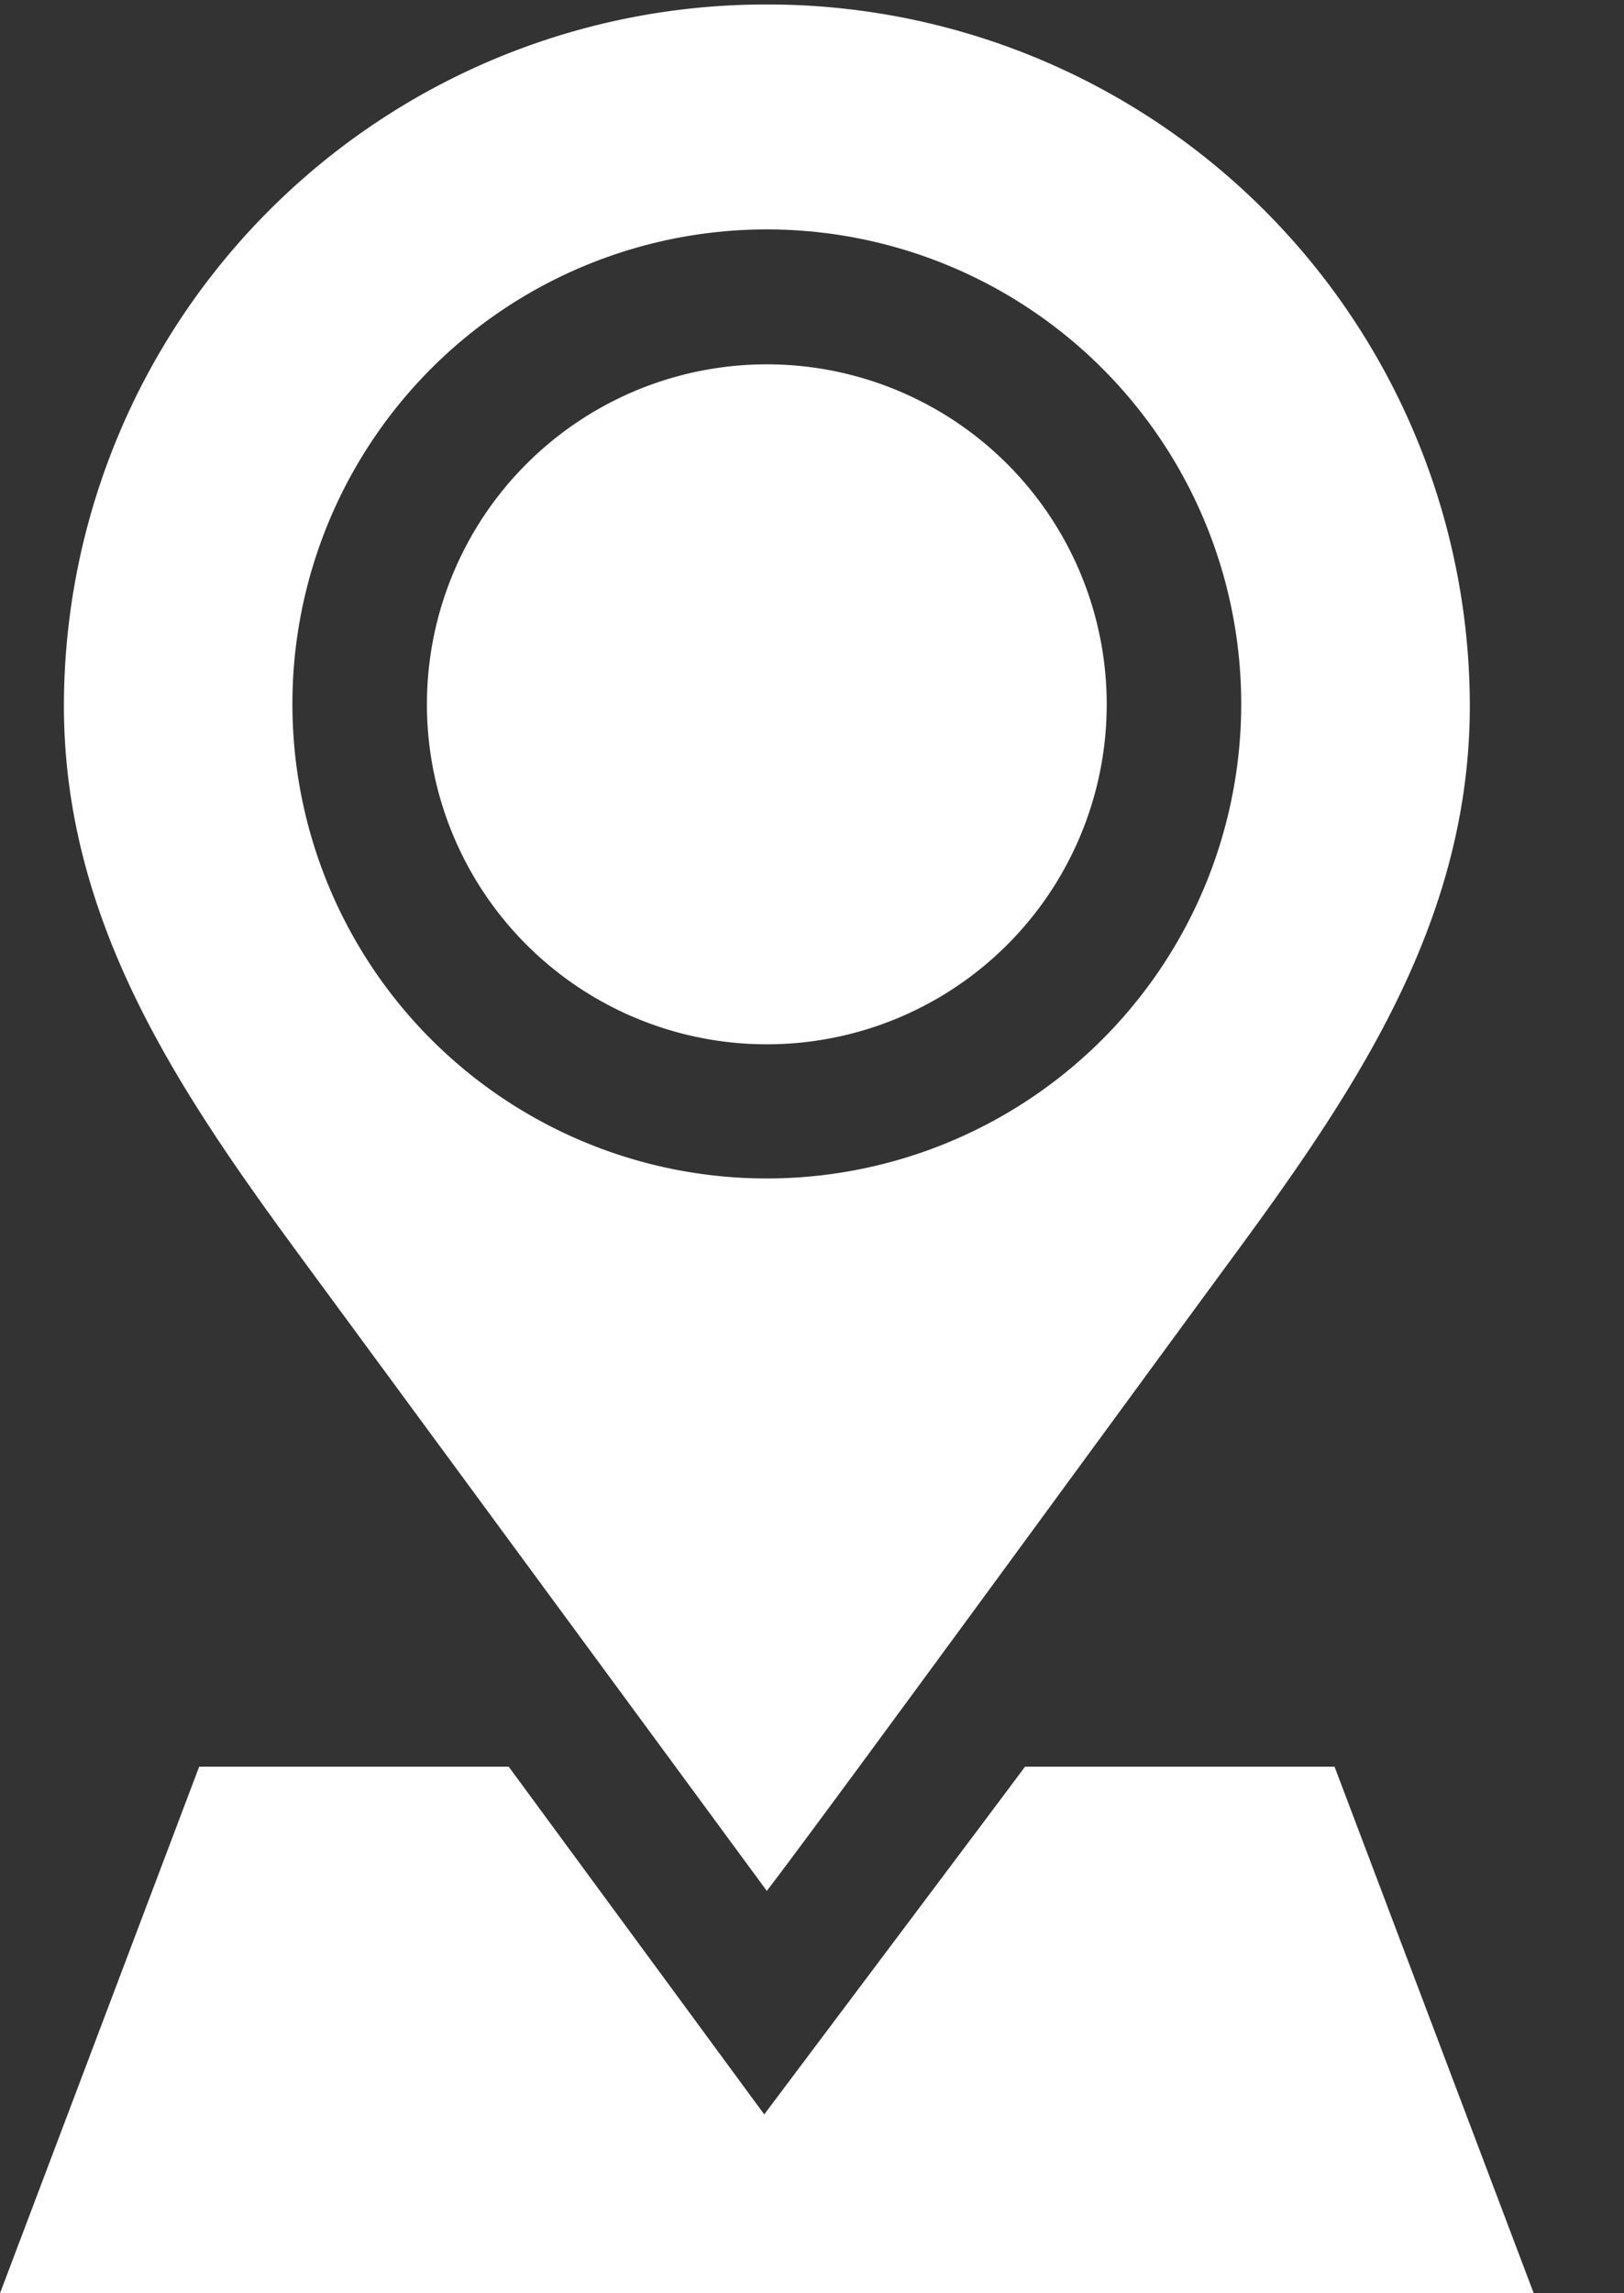 <svg xmlns="http://www.w3.org/2000/svg" width="17" height="24" viewBox="0 0 17 24">
  <rect x="0" y="0" width="17" height="24" fill="#333333" stroke="none"/>
  <defs>
    <style>
      .cls-1 {
        fill: #fff;
        fill-rule: evenodd;
      }
    </style>
  </defs>
  <path id="Path_1" data-name="Path 1" class="cls-1" d="M11.585,7.383a3.558,3.558,0,1,0-3.558,3.546A3.556,3.556,0,0,0,11.585,7.383Z"/>
  <path id="Path_2" data-name="Path 2" class="cls-1" d="M8.027,19.789c0.552-.716,3.784-5.144,4.871-6.623,1.294-1.759,2.488-3.524,2.488-5.783A7.348,7.348,0,0,0,8.027.047h0A7.346,7.346,0,0,0,.669,7.383c0,2.259,1.193,4.024,2.487,5.783ZM3.061,7.383a4.966,4.966,0,1,1,4.966,4.95A4.964,4.964,0,0,1,3.061,7.383ZM10.73,18.489C10.584,18.688,8,22.128,8,22.128L5.325,18.489H2.085L0,24H16.055L13.97,18.489H10.73Z"/>
</svg>
